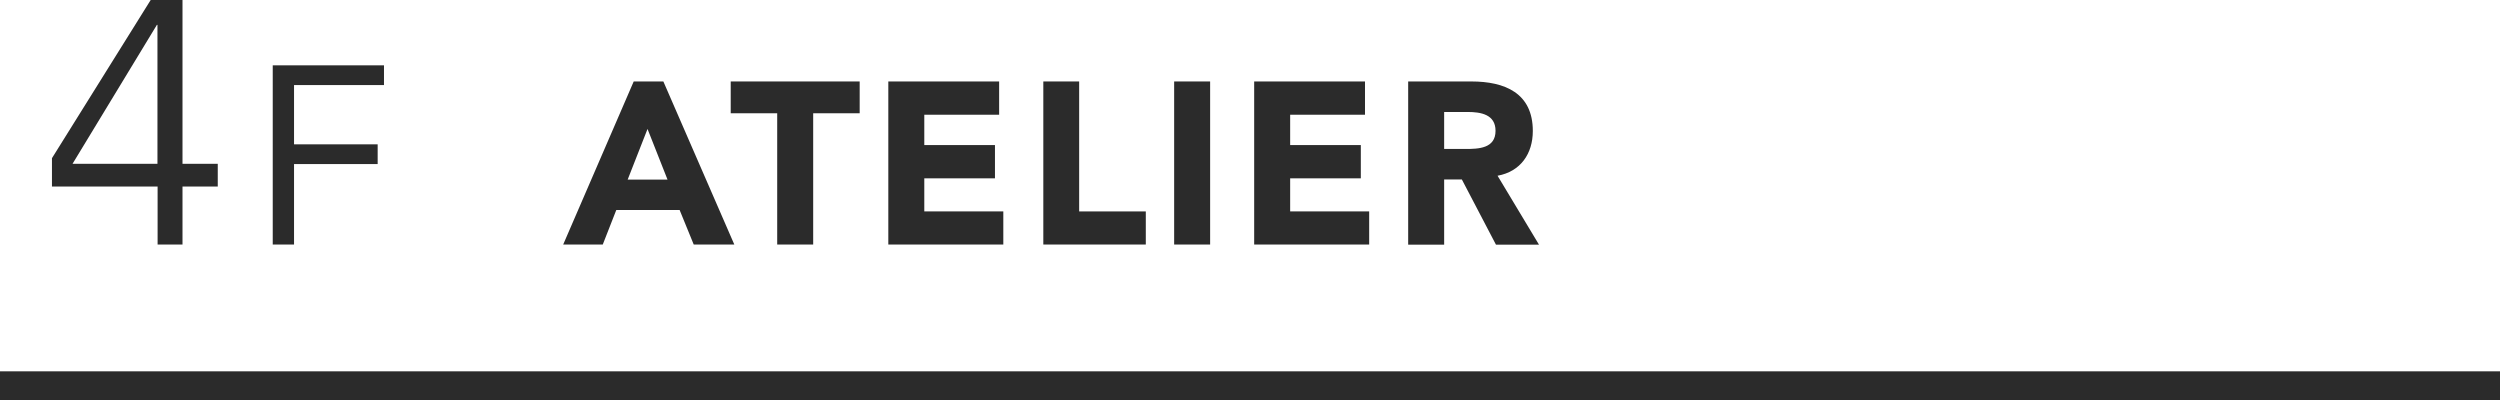 <?xml version="1.0" encoding="UTF-8"?>
<svg id="_レイヤー_2" data-name="レイヤー 2" xmlns="http://www.w3.org/2000/svg" viewBox="0 0 173.7 27.8">
  <defs>
    <style>
      .cls-1 {
        fill: #2b2b2b;
      }

      .cls-2 {
        fill: none;
        stroke: #2b2b2b;
        stroke-miterlimit: 10;
        stroke-width: 2px;
      }
    </style>
  </defs>
  <g id="_レイヤー_1-2" data-name="レイヤー 1">
    <g>
      <path class="cls-1" d="M12.68,11.38h2.45v1.58h-2.45v4.03h-1.73v-4.03H3.61v-1.97L10.47,0h2.21v11.38ZM10.95,1.73h-.05l-5.86,9.65h5.9V1.73Z"/>
      <path class="cls-1" d="M18.96,4.54h7.72v1.37h-6.25v4.12h5.81v1.37h-5.81v5.59h-1.48V4.54Z"/>
      <path class="cls-1" d="M44.03,5.66h2.06l4.93,11.33h-2.82l-.98-2.4h-4.4l-.94,2.4h-2.75l4.9-11.33ZM44.99,8.96l-1.38,3.52h2.77l-1.39-3.52Z"/>
      <path class="cls-1" d="M54,7.87h-3.23v-2.21h8.96v2.21h-3.23v9.12h-2.5V7.87Z"/>
      <path class="cls-1" d="M61.72,5.66h7.7v2.31h-5.2v2.11h4.91v2.31h-4.91v2.3h5.49v2.3h-7.99V5.66Z"/>
      <path class="cls-1" d="M72.48,5.66h2.5v9.03h4.63v2.3h-7.12V5.66Z"/>
      <path class="cls-1" d="M81.58,5.66h2.5v11.33h-2.5V5.66Z"/>
      <path class="cls-1" d="M87.14,5.66h7.7v2.31h-5.2v2.11h4.91v2.31h-4.91v2.3h5.49v2.3h-7.99V5.66Z"/>
      <path class="cls-1" d="M97.84,5.66h4.39c2.32,0,4.27.8,4.27,3.44,0,1.58-.85,2.82-2.45,3.11l2.88,4.79h-2.99l-2.37-4.53h-1.23v4.53h-2.5V5.66ZM100.34,10.35h1.47c.91,0,2.1-.03,2.1-1.26,0-1.14-1.02-1.31-1.94-1.31h-1.63v2.58Z"/>
      <line class="cls-2" y1="26.8" x2="173.7" y2="26.8"/>
    </g>
  </g>
</svg>